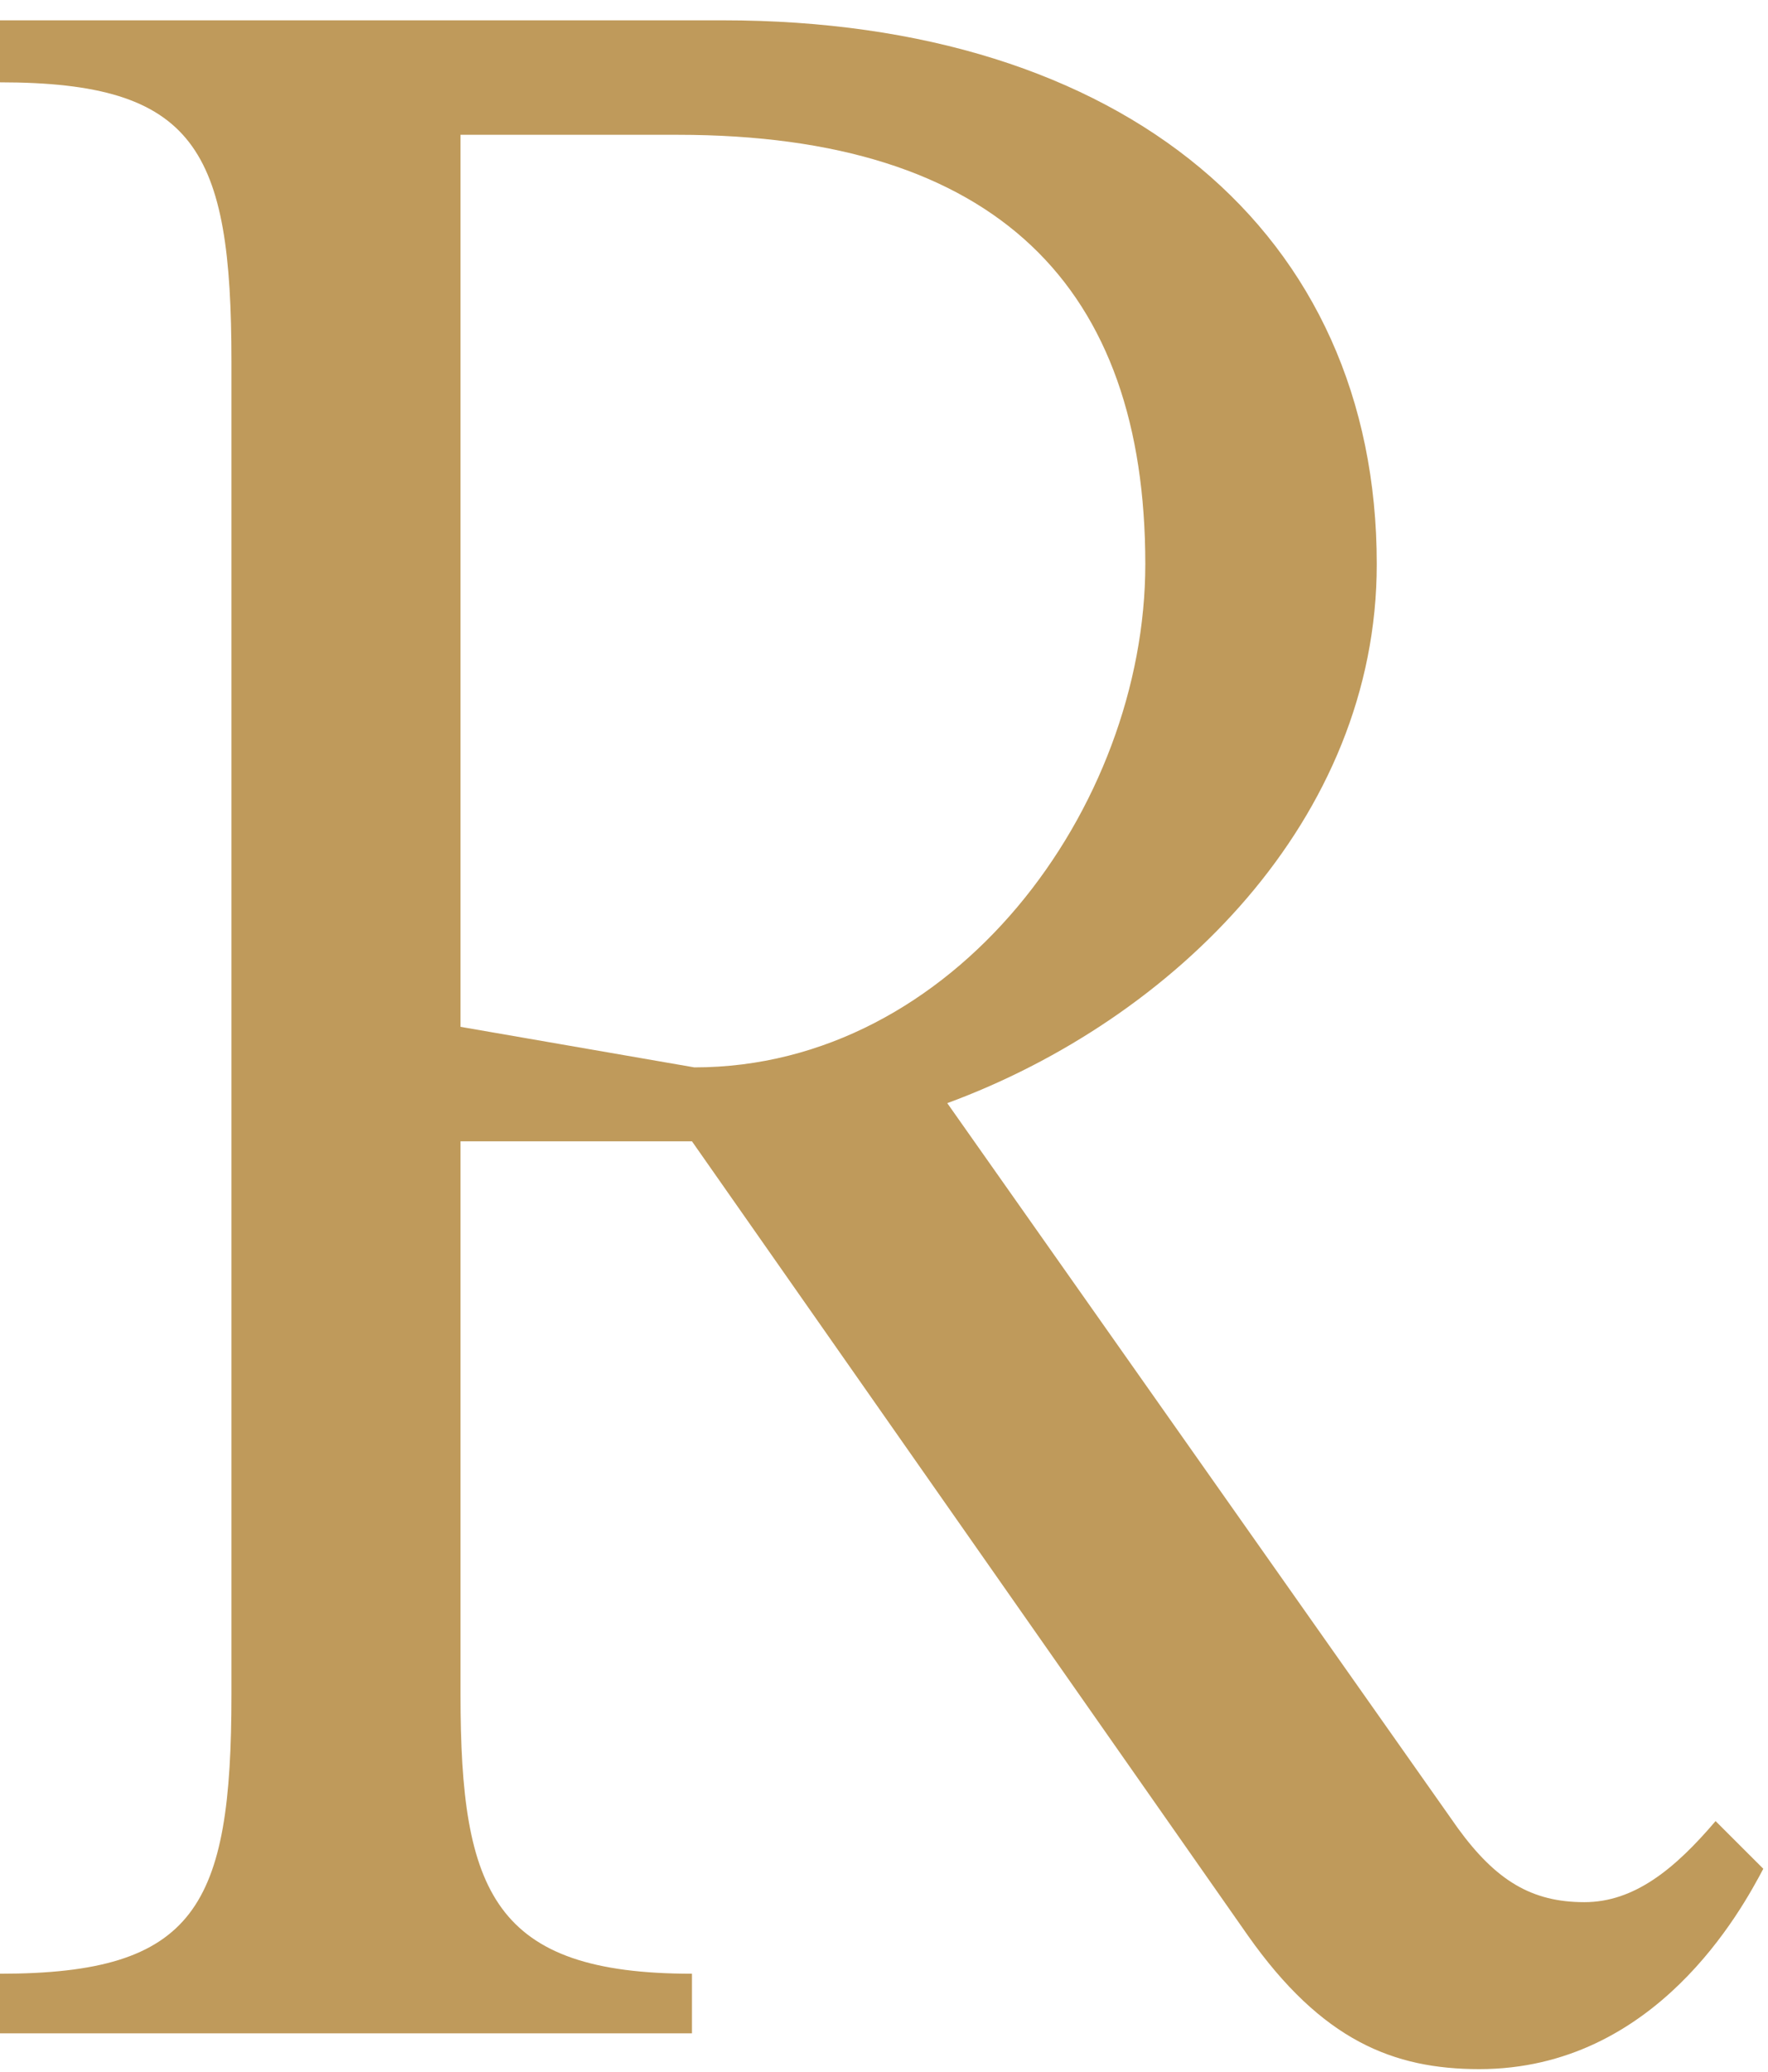<svg width="128" height="150" viewBox="0 0 128 150" fill="none" xmlns="http://www.w3.org/2000/svg">
<path d="M107.103 149.808C100.884 149.808 95.702 147.736 90.347 140.138L50.097 82.633H33.34V122.696C33.34 137.029 35.759 142.901 50.097 142.901V147.218H0V142.901C14.165 142.901 16.756 138.065 16.756 122.696V26.165C16.756 10.796 14.165 5.961 0 5.961V1.471H52.342C81.364 1.471 99.675 16.84 99.675 40.843C99.675 59.321 84.991 73.826 68.581 79.87L105.548 132.367C108.312 136.166 110.903 137.72 114.704 137.72C118.332 137.72 121.268 135.302 124.205 131.849L127.66 135.302C126.105 138.238 119.886 149.808 107.103 149.808ZM49.06 9.76H33.34V74.344L50.269 77.28C69.099 77.28 82.918 58.457 82.918 40.843C82.918 20.812 72.208 9.76 49.06 9.76Z" fill="#BF9A5B"/>
</svg>
